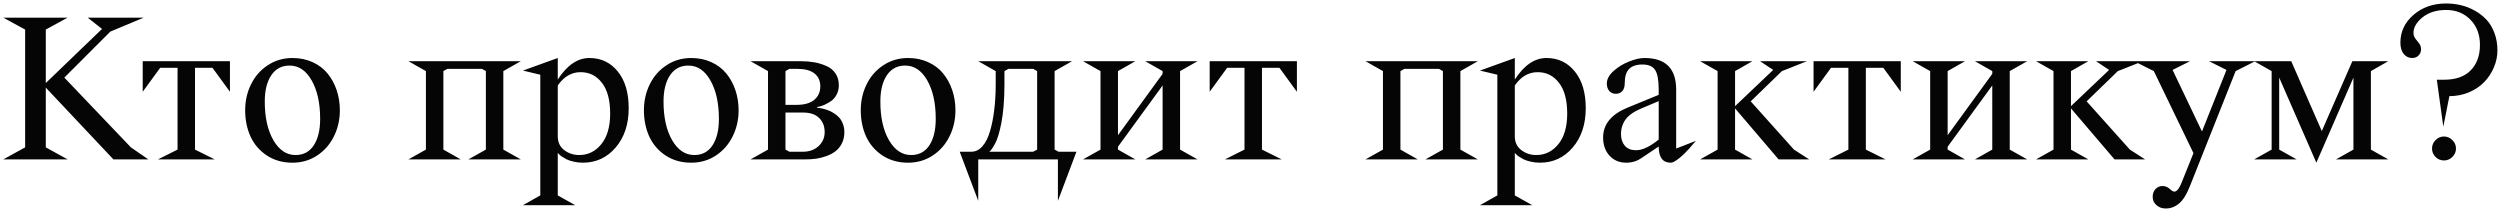 <?xml version="1.0" encoding="UTF-8"?> <svg xmlns="http://www.w3.org/2000/svg" width="596" height="50" viewBox="0 0 596 50" fill="none"><path d="M16.123 4.205L10.918 7.049V19.795L24.324 6.896L20.896 4.205H34.277L26.305 7.531L15.336 18.5L31.205 35.131L35.369 38H27.041L10.918 20.887V35.131L16.123 38H0.787L5.992 35.131V7.049L0.787 4.205H16.123ZM37.654 38L42.326 35.664V16.164H38.188L34.023 21.877V14.59H54.818V21.877L50.654 16.164H46.49V35.664L51.188 38H37.654ZM69.037 15.631C67.158 15.631 65.703 16.401 64.67 17.941C63.637 19.482 63.121 21.572 63.121 24.213C63.121 27.988 63.807 31.06 65.178 33.43C66.549 35.783 68.309 36.959 70.459 36.959C72.338 36.959 73.785 36.189 74.801 34.648C75.816 33.091 76.324 31.001 76.324 28.377C76.324 24.585 75.647 21.513 74.293 19.16C72.956 16.807 71.204 15.631 69.037 15.631ZM58.449 26.295C58.449 24.044 58.915 21.979 59.846 20.1C60.777 18.204 62.105 16.689 63.832 15.555C65.576 14.404 67.539 13.828 69.723 13.828C71.483 13.828 73.083 14.158 74.522 14.818C75.977 15.479 77.171 16.384 78.102 17.535C79.033 18.669 79.752 19.99 80.26 21.496C80.768 23.003 81.022 24.602 81.022 26.295C81.022 28.546 80.547 30.62 79.6 32.516C78.669 34.411 77.331 35.935 75.588 37.086C73.861 38.22 71.906 38.787 69.723 38.787C67.387 38.787 65.347 38.212 63.603 37.06C61.877 35.91 60.582 34.403 59.719 32.541C58.872 30.662 58.449 28.58 58.449 26.295ZM105.701 16.951V35.664L109.84 38H97.373L101.537 35.664V16.951L97.373 14.59H124.16L119.996 16.951V35.664L124.16 38H111.668L115.832 35.664V16.951L114.893 16.418H106.641L105.701 16.951ZM132.971 20.379V32.541C132.971 33.895 133.479 34.97 134.494 35.766C135.527 36.561 136.72 36.959 138.074 36.959C140.19 36.959 141.951 36.096 143.355 34.369C144.76 32.626 145.463 30.197 145.463 27.082C145.463 23.849 144.803 21.395 143.482 19.719C142.179 18.043 140.495 17.205 138.43 17.205C136.246 17.205 134.426 18.263 132.971 20.379ZM124.668 48.918L128.807 46.582V17.814L124.668 16.824L132.971 13.828V18.957C135.188 15.538 137.702 13.828 140.512 13.828C143.288 13.828 145.539 14.895 147.266 17.027C149.009 19.16 149.881 22.08 149.881 25.787C149.881 29.63 148.84 32.761 146.758 35.182C144.693 37.585 142.094 38.787 138.963 38.787C138.184 38.787 137.448 38.703 136.754 38.533C136.06 38.381 135.493 38.195 135.053 37.975C134.613 37.738 134.223 37.509 133.885 37.289C133.563 37.052 133.335 36.849 133.199 36.68L132.971 36.451V46.582L137.135 48.918H124.668ZM164.1 15.631C162.221 15.631 160.765 16.401 159.732 17.941C158.7 19.482 158.184 21.572 158.184 24.213C158.184 27.988 158.869 31.06 160.24 33.43C161.611 35.783 163.372 36.959 165.521 36.959C167.4 36.959 168.848 36.189 169.863 34.648C170.879 33.091 171.387 31.001 171.387 28.377C171.387 24.585 170.71 21.513 169.355 19.16C168.018 16.807 166.266 15.631 164.1 15.631ZM153.512 26.295C153.512 24.044 153.977 21.979 154.908 20.1C155.839 18.204 157.168 16.689 158.895 15.555C160.638 14.404 162.602 13.828 164.785 13.828C166.546 13.828 168.145 14.158 169.584 14.818C171.04 15.479 172.233 16.384 173.164 17.535C174.095 18.669 174.814 19.99 175.322 21.496C175.83 23.003 176.084 24.602 176.084 26.295C176.084 28.546 175.61 30.62 174.662 32.516C173.731 34.411 172.394 35.935 170.65 37.086C168.924 38.22 166.969 38.787 164.785 38.787C162.449 38.787 160.41 38.212 158.666 37.06C156.939 35.91 155.645 34.403 154.781 32.541C153.935 30.662 153.512 28.58 153.512 26.295ZM178.928 38L183.092 35.664V16.951L178.928 14.59H190.887C192.038 14.59 193.104 14.675 194.086 14.844C195.068 15.013 196.024 15.301 196.955 15.707C197.886 16.096 198.622 16.689 199.164 17.484C199.706 18.263 199.977 19.211 199.977 20.328C199.977 21.158 199.799 21.902 199.443 22.562C199.088 23.223 198.656 23.73 198.148 24.086C197.641 24.424 197.133 24.712 196.625 24.949C196.117 25.186 195.686 25.338 195.33 25.406L194.797 25.508V25.686C194.882 25.686 195 25.694 195.152 25.711C195.322 25.728 195.626 25.787 196.066 25.889C196.523 25.99 196.955 26.117 197.361 26.27C197.768 26.405 198.216 26.625 198.707 26.93C199.215 27.234 199.646 27.581 200.002 27.971C200.374 28.343 200.679 28.842 200.916 29.469C201.17 30.078 201.297 30.755 201.297 31.5C201.297 32.499 201.102 33.387 200.713 34.166C200.324 34.945 199.816 35.571 199.189 36.045C198.58 36.519 197.852 36.908 197.006 37.213C196.16 37.518 195.322 37.729 194.492 37.848C193.68 37.949 192.825 38 191.928 38H178.928ZM191.395 26.828H187.256V35.664L188.195 36.172H191.395C192.935 36.172 194.188 35.723 195.152 34.826C196.117 33.929 196.6 32.82 196.6 31.5C196.6 30.112 196.16 28.986 195.279 28.123C194.416 27.26 193.121 26.828 191.395 26.828ZM187.256 16.951V25H189.846C191.742 25 193.163 24.602 194.111 23.807C195.076 23.011 195.559 21.936 195.559 20.582C195.559 19.262 195.093 18.238 194.162 17.51C193.248 16.782 191.894 16.418 190.1 16.418H188.195L187.256 16.951ZM215.795 15.631C213.916 15.631 212.46 16.401 211.428 17.941C210.395 19.482 209.879 21.572 209.879 24.213C209.879 27.988 210.564 31.06 211.936 33.43C213.307 35.783 215.067 36.959 217.217 36.959C219.096 36.959 220.543 36.189 221.559 34.648C222.574 33.091 223.082 31.001 223.082 28.377C223.082 24.585 222.405 21.513 221.051 19.16C219.714 16.807 217.962 15.631 215.795 15.631ZM205.207 26.295C205.207 24.044 205.673 21.979 206.604 20.1C207.535 18.204 208.863 16.689 210.59 15.555C212.333 14.404 214.297 13.828 216.48 13.828C218.241 13.828 219.84 14.158 221.279 14.818C222.735 15.479 223.928 16.384 224.859 17.535C225.79 18.669 226.51 19.99 227.018 21.496C227.525 23.003 227.779 24.602 227.779 26.295C227.779 28.546 227.305 30.62 226.357 32.516C225.426 34.411 224.089 35.935 222.346 37.086C220.619 38.22 218.664 38.787 216.48 38.787C214.145 38.787 212.105 38.212 210.361 37.06C208.635 35.91 207.34 34.403 206.477 32.541C205.63 30.662 205.207 28.58 205.207 26.295ZM228.795 36.172H231.562C232.561 36.172 233.441 35.74 234.203 34.877C234.965 34.014 235.566 32.829 236.006 31.322C236.463 29.799 236.801 28.098 237.021 26.219C237.258 24.323 237.377 22.266 237.377 20.049V16.951L233.213 14.59H255.582L251.418 16.951V35.664L252.357 36.172H256.623L252.205 47.877V38H233.213V47.877L228.795 36.172ZM247.254 35.664V16.951L246.314 16.418H240.398L239.459 16.951V20.049C239.459 21.928 239.391 23.671 239.256 25.279C239.12 26.887 238.943 28.225 238.723 29.291C238.52 30.357 238.291 31.322 238.037 32.185C237.783 33.032 237.521 33.7 237.25 34.191C236.996 34.665 236.759 35.063 236.539 35.385C236.336 35.69 236.167 35.901 236.031 36.02L235.828 36.172H246.314L247.254 35.664ZM273.025 38L277.164 35.664V20.379L266.525 34.978V35.664L270.664 38H258.197L262.361 35.664V16.951L258.197 14.59H270.664L266.525 16.951V32.236L277.164 17.611V16.951L273.025 14.59H285.492L281.328 16.951V35.664L285.492 38H273.025ZM292.018 38L296.689 35.664V16.164H292.551L288.387 21.877V14.59H309.182V21.877L305.018 16.164H300.854V35.664L305.551 38H292.018ZM333.861 16.951V35.664L338 38H325.533L329.697 35.664V16.951L325.533 14.59H352.32L348.156 16.951V35.664L352.32 38H339.828L343.992 35.664V16.951L343.053 16.418H334.801L333.861 16.951ZM361.131 20.379V32.541C361.131 33.895 361.639 34.97 362.654 35.766C363.687 36.561 364.88 36.959 366.234 36.959C368.35 36.959 370.111 36.096 371.516 34.369C372.921 32.626 373.623 30.197 373.623 27.082C373.623 23.849 372.963 21.395 371.643 19.719C370.339 18.043 368.655 17.205 366.59 17.205C364.406 17.205 362.587 18.263 361.131 20.379ZM352.828 48.918L356.967 46.582V17.814L352.828 16.824L361.131 13.828V18.957C363.348 15.538 365.862 13.828 368.672 13.828C371.448 13.828 373.699 14.895 375.426 17.027C377.169 19.16 378.041 22.08 378.041 25.787C378.041 29.63 377 32.761 374.918 35.182C372.853 37.585 370.255 38.787 367.123 38.787C366.344 38.787 365.608 38.703 364.914 38.533C364.22 38.381 363.653 38.195 363.213 37.975C362.773 37.738 362.383 37.509 362.045 37.289C361.723 37.052 361.495 36.849 361.359 36.68L361.131 36.451V46.582L365.295 48.918H352.828ZM387.943 25.686L395.434 22.613V21.369C395.434 19.084 395.146 17.518 394.57 16.672C394.012 15.809 393.005 15.377 391.549 15.377C390.11 15.377 389.044 15.741 388.35 16.469C387.673 17.18 387.334 18.322 387.334 19.896C387.334 20.675 387.139 21.285 386.75 21.725C386.361 22.148 385.844 22.359 385.201 22.359C384.575 22.359 384.059 22.139 383.652 21.699C383.263 21.242 383.068 20.641 383.068 19.896C383.068 18.881 383.602 17.891 384.668 16.926C385.751 15.961 386.987 15.208 388.375 14.666C389.763 14.107 390.99 13.828 392.057 13.828C397.084 13.828 399.598 16.342 399.598 21.369V35.41L404.295 33.582C404.176 33.717 404.016 33.904 403.812 34.141C403.626 34.378 403.262 34.801 402.721 35.41C402.179 36.003 401.663 36.527 401.172 36.984C400.698 37.441 400.182 37.856 399.623 38.228C399.081 38.601 398.641 38.787 398.303 38.787C396.39 38.787 395.434 37.501 395.434 34.928L391.447 37.594C390.364 38.389 389.111 38.787 387.689 38.787C386.081 38.787 384.761 38.237 383.729 37.137C382.696 36.02 382.18 34.572 382.18 32.795C382.18 29.646 384.101 27.277 387.943 25.686ZM395.434 33.277V24.111L391.447 25.787C389.602 26.549 388.307 27.438 387.562 28.453C386.818 29.452 386.445 30.637 386.445 32.008C386.445 33.108 386.75 34.022 387.359 34.75C387.986 35.461 388.874 35.816 390.025 35.816C391.532 35.816 393.335 34.97 395.434 33.277ZM405.311 38L409.475 35.664V16.951L405.311 14.59H417.777L413.639 16.951V25.305L422.729 16.672L419.605 14.59H430.777L424.811 16.951L417.371 24.162L427.68 35.664L431.311 38H424.023L413.639 25.838V35.664L417.777 38H405.311ZM435.982 38L440.654 35.664V16.164H436.516L432.352 21.877V14.59H453.146V21.877L448.982 16.164H444.818V35.664L449.516 38H435.982ZM470.818 38L474.957 35.664V20.379L464.318 34.978V35.664L468.457 38H455.99L460.154 35.664V16.951L455.99 14.59H468.457L464.318 16.951V32.236L474.957 17.611V16.951L470.818 14.59H483.285L479.121 16.951V35.664L483.285 38H470.818ZM485.393 38L489.557 35.664V16.951L485.393 14.59H497.859L493.721 16.951V25.305L502.811 16.672L499.688 14.59H510.859L504.893 16.951L497.453 24.162L507.762 35.664L511.393 38H504.105L493.721 25.838V35.664L497.859 38H485.393ZM537.646 14.59L532.975 16.951L522.209 44.043C521.38 46.21 520.482 47.691 519.518 48.486C518.57 49.299 517.503 49.705 516.318 49.705C515.421 49.705 514.676 49.434 514.084 48.893C513.492 48.368 513.195 47.716 513.195 46.938C513.195 46.176 513.424 45.55 513.881 45.059C514.338 44.585 514.896 44.348 515.557 44.348C515.844 44.348 516.124 44.398 516.395 44.5C516.665 44.618 516.868 44.728 517.004 44.83C517.156 44.949 517.385 45.135 517.689 45.389C518.485 46.1 519.264 45.541 520.025 43.713L522.92 36.502L513.475 16.951L508.777 14.59H522.107L517.943 16.672L524.951 31.348L530.791 16.672L526.627 14.59H537.646ZM556.893 38L561.057 35.664V18.5L552.221 38.787L543.359 18.5V35.664L547.523 38H537.393L541.557 35.664V16.951L537.393 14.59H546.229L553.516 31.246L560.803 14.59H569.359L565.221 16.951V35.664L569.359 38H556.893ZM583.934 22.918L582.486 30.205L580.938 19.008H582.639C585.432 19.008 587.556 18.263 589.012 16.773C590.484 15.267 591.221 13.244 591.221 10.705C591.221 8.251 590.467 6.253 588.961 4.713C587.454 3.156 585.525 2.377 583.172 2.377C580.87 2.377 578.991 2.961 577.535 4.129C576.096 5.297 575.377 6.533 575.377 7.836C575.377 8.344 575.521 8.792 575.809 9.182C576.113 9.554 576.418 9.943 576.723 10.35C577.027 10.739 577.18 11.204 577.18 11.746C577.18 12.338 576.977 12.838 576.57 13.244C576.181 13.633 575.673 13.828 575.047 13.828C574.251 13.828 573.583 13.507 573.041 12.863C572.516 12.203 572.254 11.306 572.254 10.172C572.254 7.548 573.295 5.339 575.377 3.545C577.476 1.734 580.074 0.828 583.172 0.828C584.357 0.828 585.525 0.964 586.676 1.234C587.827 1.505 588.927 1.937 589.977 2.529C591.043 3.122 591.974 3.841 592.77 4.688C593.565 5.534 594.2 6.592 594.674 7.861C595.148 9.114 595.385 10.493 595.385 12C595.385 13.422 595.097 14.793 594.521 16.113C593.963 17.434 593.184 18.602 592.186 19.617C591.204 20.616 589.993 21.42 588.555 22.029C587.116 22.622 585.576 22.918 583.934 22.918ZM580.633 37.416C580.074 36.857 579.795 36.189 579.795 35.41C579.795 34.632 580.074 33.963 580.633 33.404C581.191 32.829 581.86 32.541 582.639 32.541C583.417 32.541 584.086 32.829 584.645 33.404C585.22 33.963 585.508 34.632 585.508 35.41C585.508 36.189 585.22 36.857 584.645 37.416C584.086 37.975 583.417 38.254 582.639 38.254C581.86 38.254 581.191 37.975 580.633 37.416Z" fill="#050505"></path></svg> 